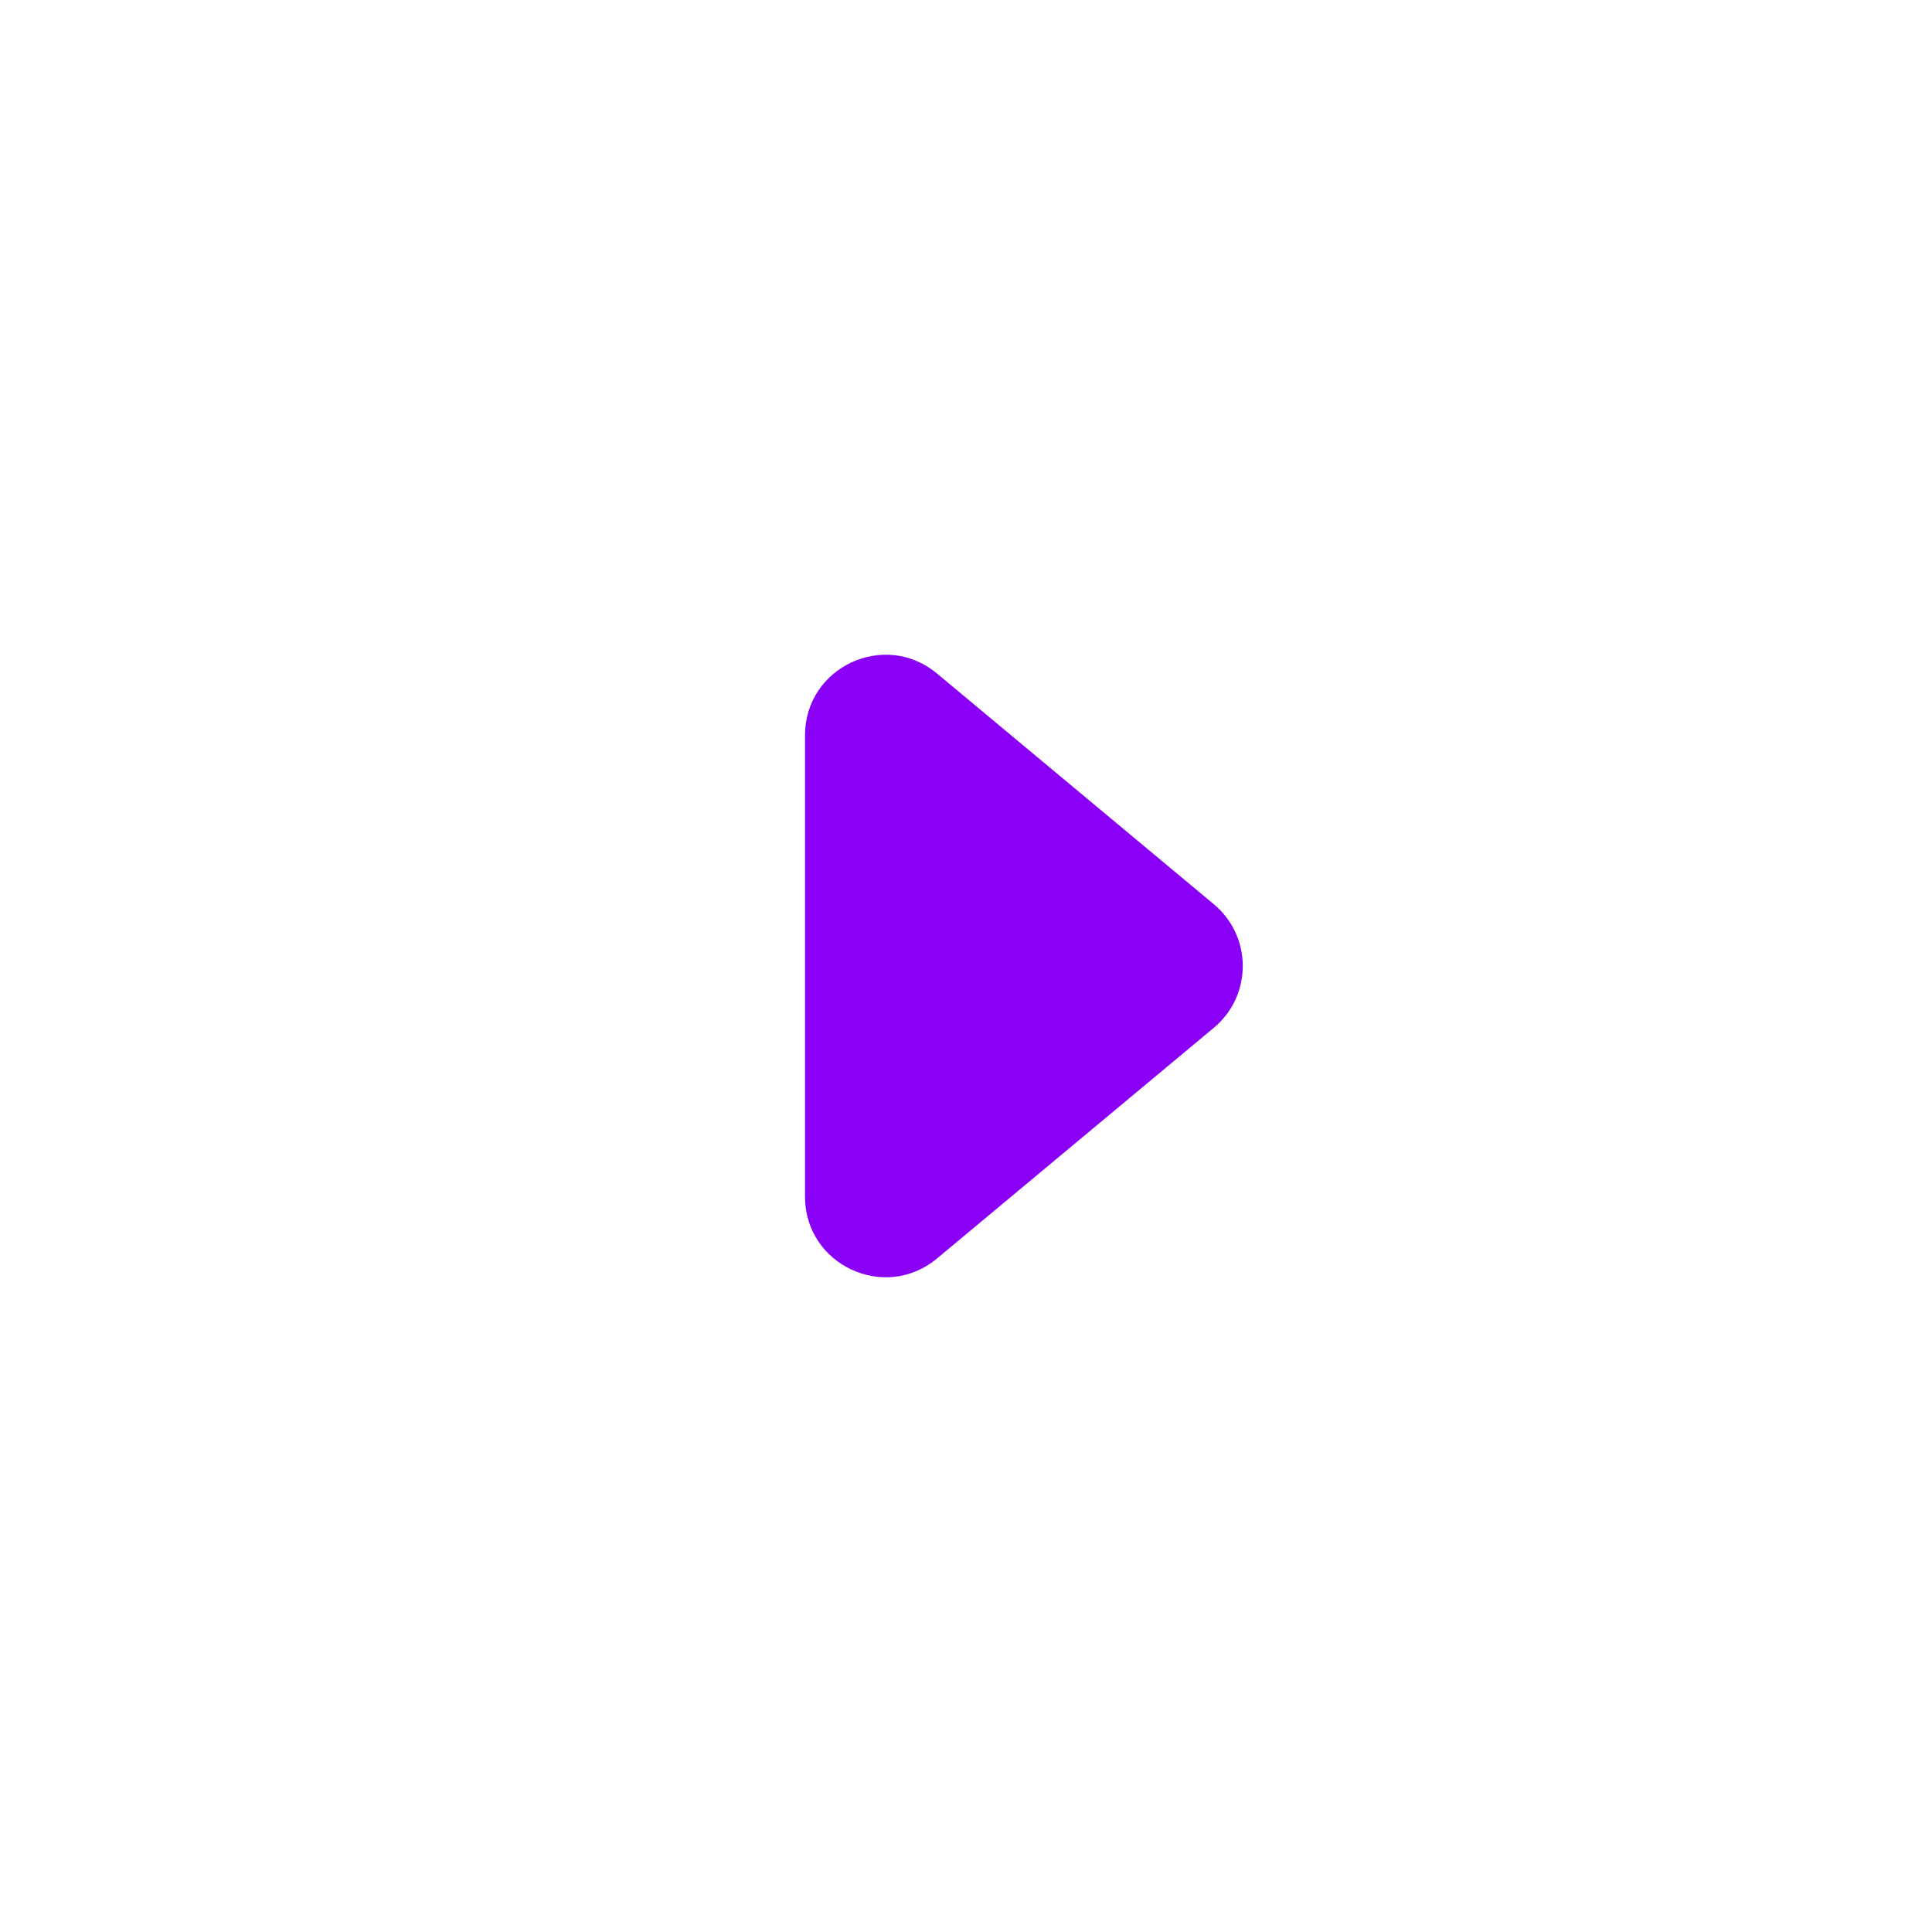 <svg width="24" height="24" viewBox="0 0 24 24" fill="none" xmlns="http://www.w3.org/2000/svg">
<path d="M10 9.135L10 14.865C10 15.713 10.989 16.176 11.64 15.633L15.078 12.768C15.558 12.368 15.558 11.632 15.078 11.232L11.64 8.367C10.989 7.824 10 8.287 10 9.135Z" fill="#8A00F6"/>
</svg>
